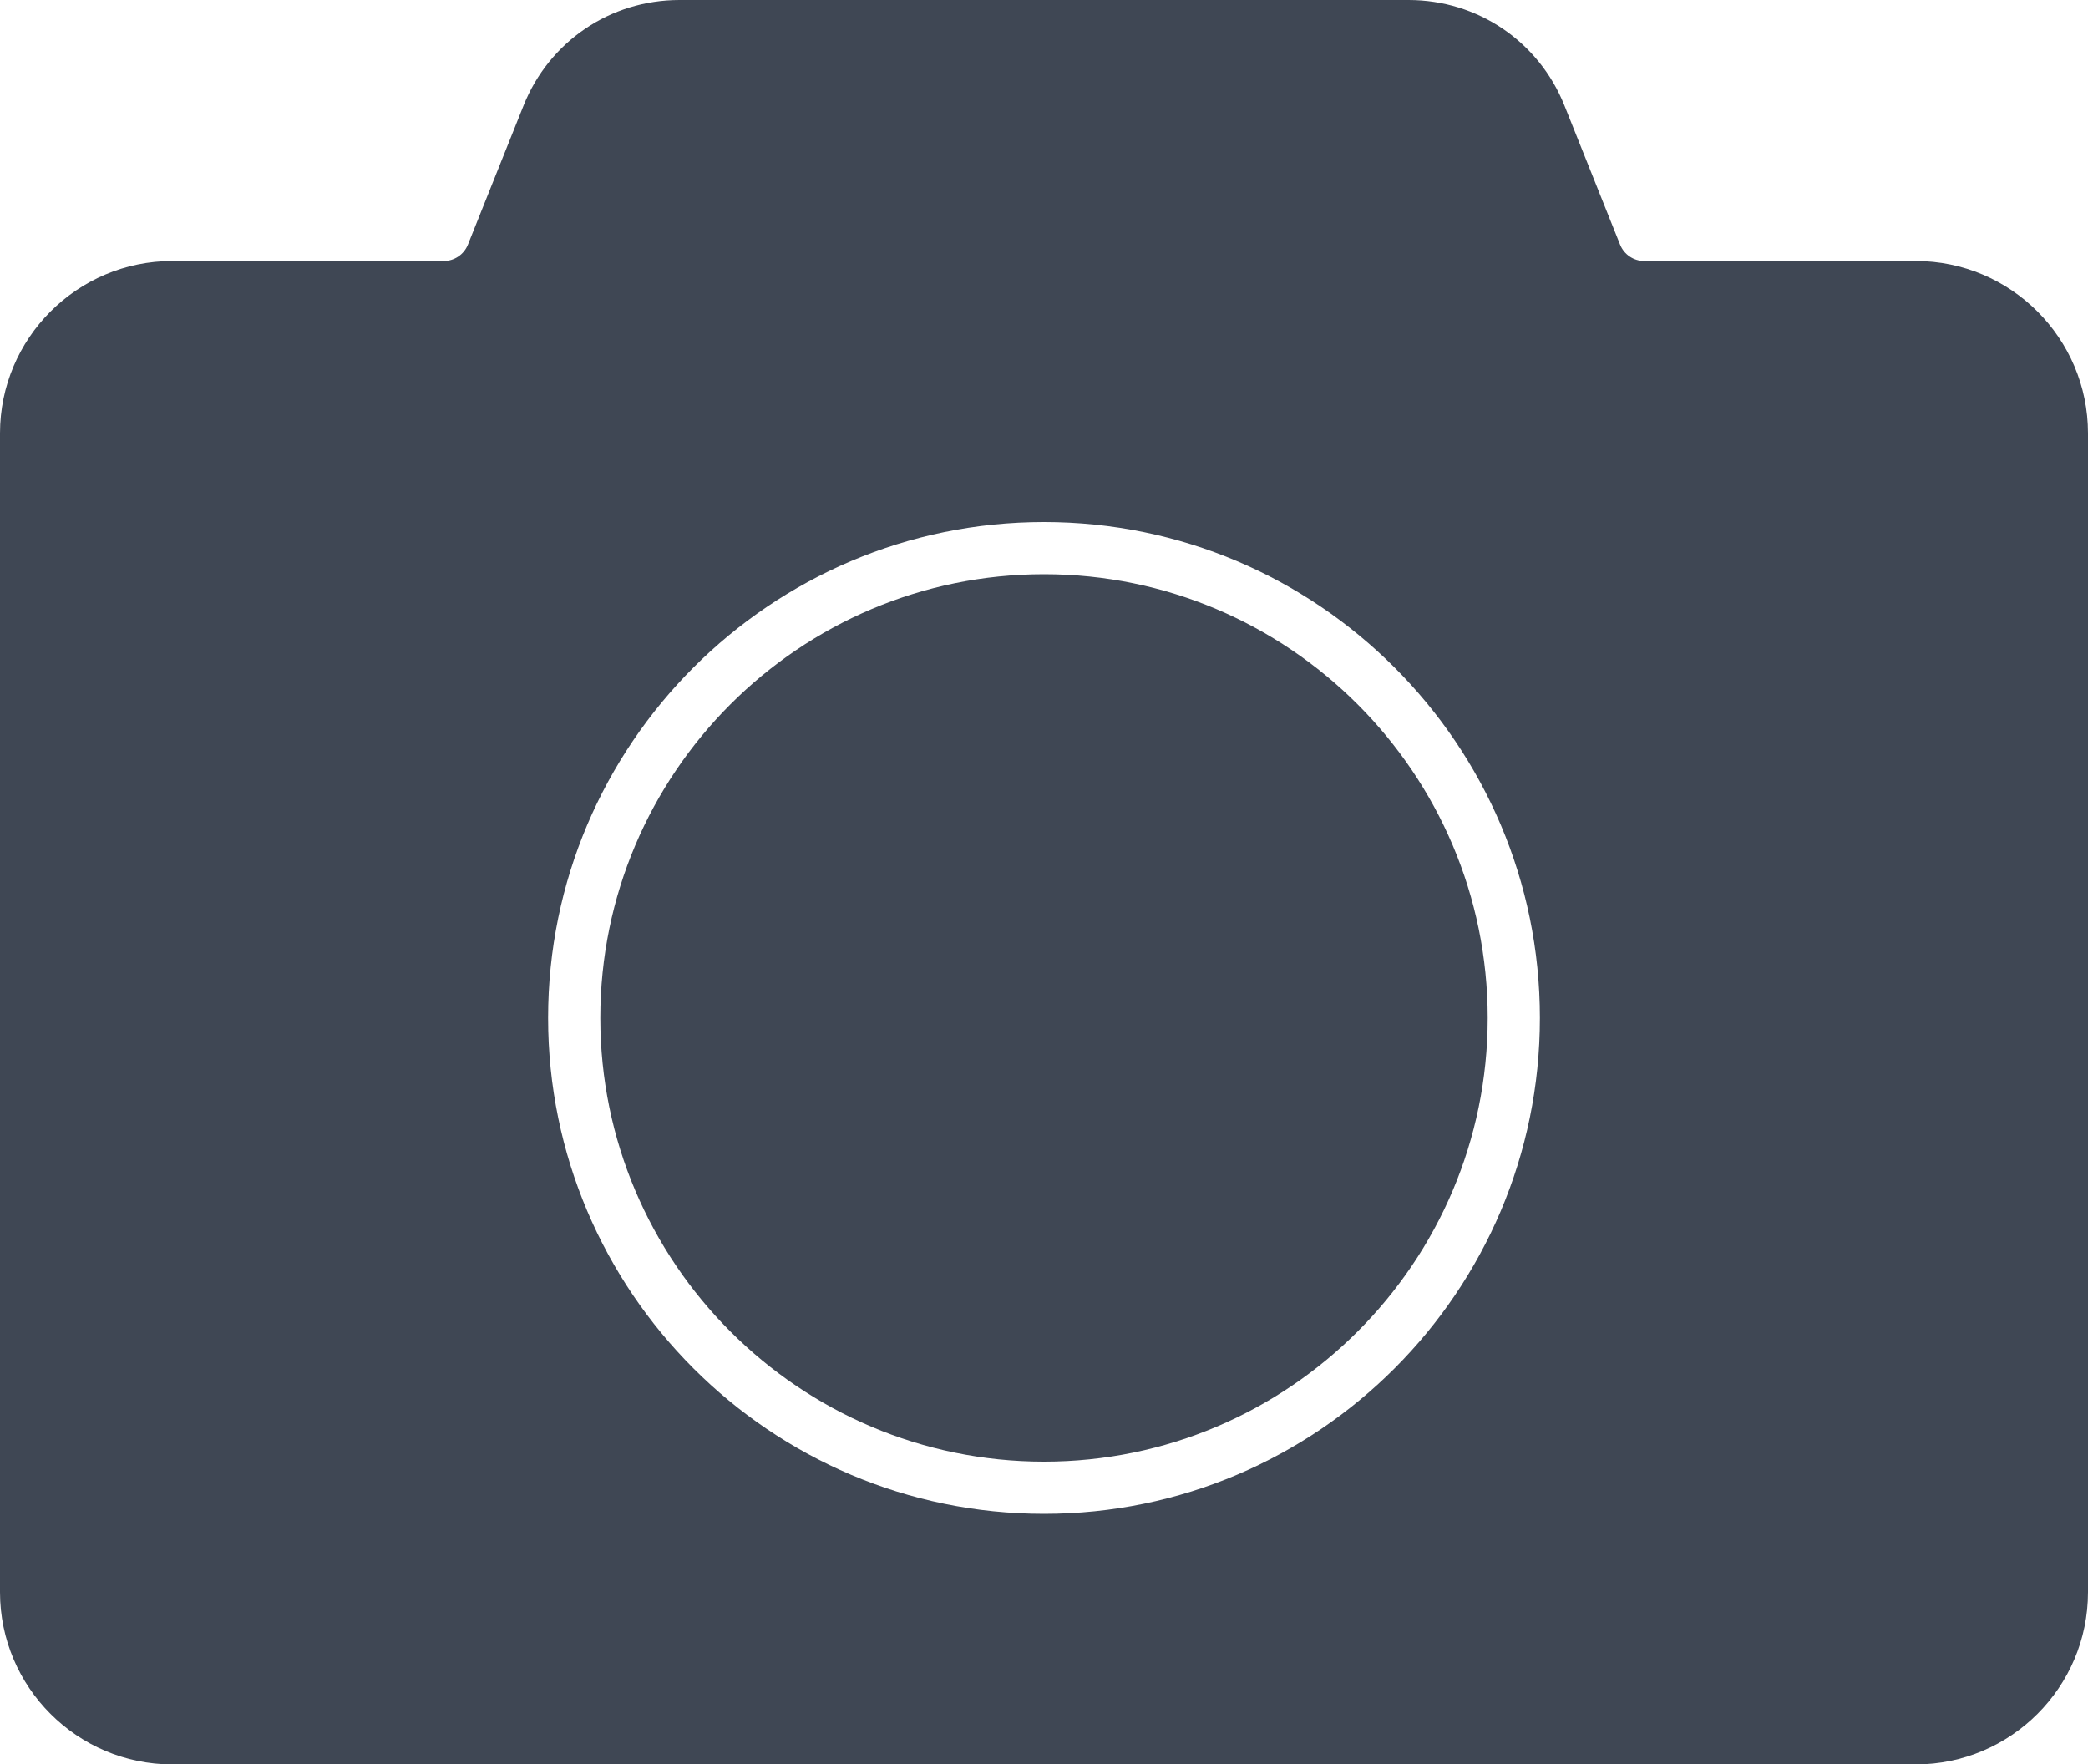 <svg viewBox="0 0 400 338" width="400" height="338" fill="#3f4754" xmlns="http://www.w3.org/2000/svg"><g><title>Layer 1</title><g id="_x31_48_x2C__Camera_x2C__Image_x2C__Basic_x2C__Ui"><g id="svg_1"><path id="svg_2" d="m367,50l-52,0c-2.045,0 -3.883,-1.245 -4.643,-3.143l-10.657,-26.644c-4.911,-12.279 -16.631,-20.213 -29.855,-20.213l-139.69,0c-13.225,0 -24.944,7.934 -29.855,20.213l-10.658,26.644c-0.759,1.898 -2.598,3.143 -4.642,3.143l-52,0c-18.196,0 -33,14.804 -33,33l0,222c0,18.196 14.804,33 33,33l334,0c18.196,0 33,-14.804 33,-33l0,-222c0,-18.196 -14.804,-33 -33,-33zm-167,240c-52.383,0 -95,-42.617 -95,-95c0,-52.383 42.617,-95 95,-95c52.383,0 95,42.617 95,95c0,52.383 -42.617,95 -95,95z"/><path id="svg_3" d="m200,110c-46.869,0 -85,38.131 -85,85s38.131,85 85,85s85,-38.131 85,-85s-38.131,-85 -85,-85z"/></g></g><g id="Layer_1"/></g></svg>